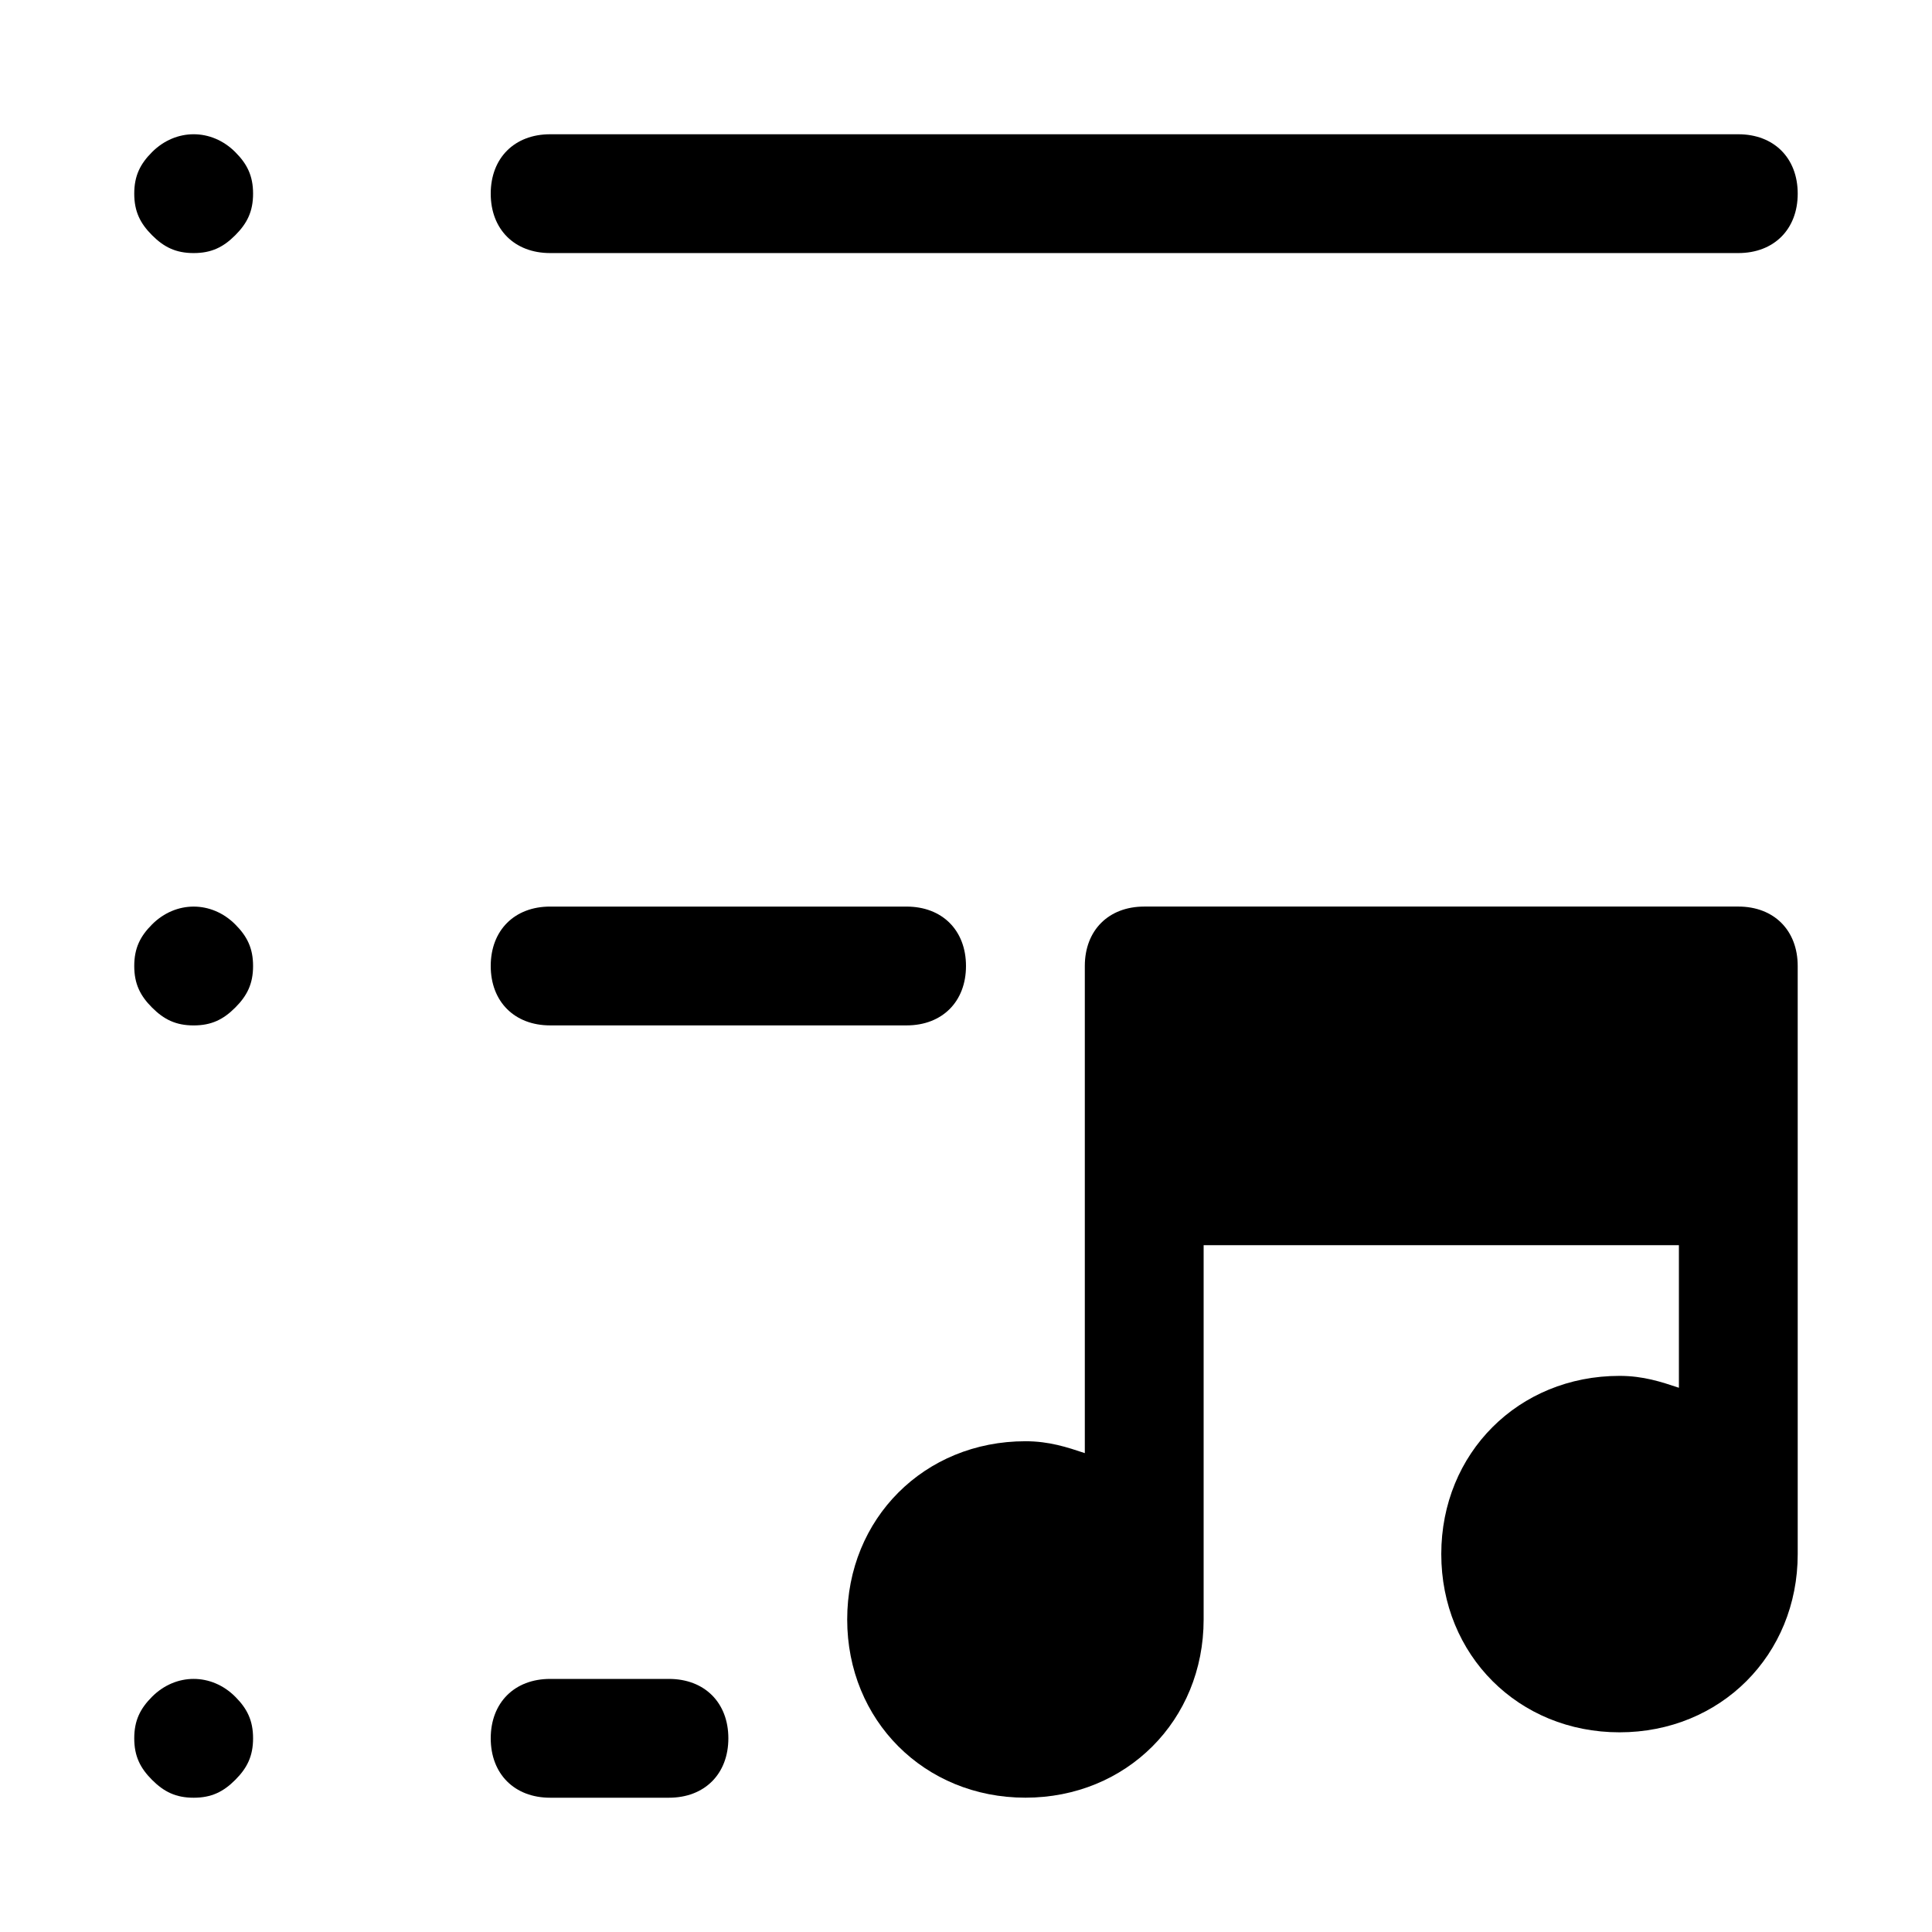 <?xml version="1.0" encoding="UTF-8"?>
<!-- Uploaded to: SVG Repo, www.svgrepo.com, Generator: SVG Repo Mixer Tools -->
<svg fill="#000000" width="800px" height="800px" version="1.1" viewBox="144 144 512 512" xmlns="http://www.w3.org/2000/svg">
 <g>
  <path d="m604.67 384.25h-157.44c-9.445 0-15.742 6.297-15.742 15.742v129.1c-4.723-1.574-9.445-3.148-15.742-3.148-26.766 0-47.23 20.469-47.23 47.23 0 26.766 20.469 47.23 47.23 47.23 26.766 0 47.23-20.469 47.23-47.23v-1.574-1.574-96.039h125.95v37.785c-4.723-1.574-9.445-3.148-15.742-3.148-26.766 0-47.23 20.469-47.23 47.23 0 26.766 20.469 47.23 47.23 47.23 26.766 0 47.23-20.469 47.23-47.23v-3.148-1.574-94.465l-0.004-56.672c0-9.449-6.297-15.746-15.742-15.746z"/>
  <path d="m604.67 179.58h-314.88c-9.445 0-15.742 6.297-15.742 15.742 0 9.445 6.297 15.742 15.742 15.742h314.88c9.445 0 15.742-6.297 15.742-15.742 0-9.445-6.297-15.742-15.742-15.742z"/>
  <path d="m184.3 184.3c-3.148 3.148-4.723 6.297-4.723 11.02 0 4.723 1.574 7.871 4.723 11.02 3.148 3.152 6.297 4.727 11.02 4.727 4.723 0 7.871-1.574 11.02-4.723 3.152-3.148 4.727-6.297 4.727-11.023 0-4.723-1.574-7.871-4.723-11.02-6.297-6.297-15.746-6.297-22.043 0z"/>
  <path d="m289.79 415.74h94.465c9.445 0 15.742-6.297 15.742-15.742s-6.297-15.742-15.742-15.742l-94.465-0.004c-9.445 0-15.742 6.297-15.742 15.742 0 9.449 6.297 15.746 15.742 15.746z"/>
  <path d="m184.3 388.98c-3.148 3.148-4.723 6.297-4.723 11.023 0 4.723 1.574 7.871 4.723 11.02 3.148 3.148 6.297 4.723 11.02 4.723 4.723 0 7.871-1.574 11.02-4.723 3.152-3.148 4.727-6.297 4.727-11.02s-1.574-7.871-4.723-11.02c-6.297-6.301-15.746-6.301-22.043-0.004z"/>
  <path d="m321.28 588.93h-31.488c-9.445 0-15.742 6.297-15.742 15.742 0 9.445 6.297 15.742 15.742 15.742h31.488c9.445 0 15.742-6.297 15.742-15.742 0.004-9.441-6.293-15.742-15.742-15.742z"/>
  <path d="m184.3 593.65c-3.148 3.152-4.723 6.301-4.723 11.023s1.574 7.871 4.723 11.02c3.148 3.148 6.297 4.723 11.02 4.723 4.723 0 7.871-1.574 11.02-4.723 3.152-3.148 4.727-6.297 4.727-11.02s-1.574-7.871-4.723-11.02c-6.297-6.301-15.746-6.301-22.043-0.004z"/>
 </g>
</svg>